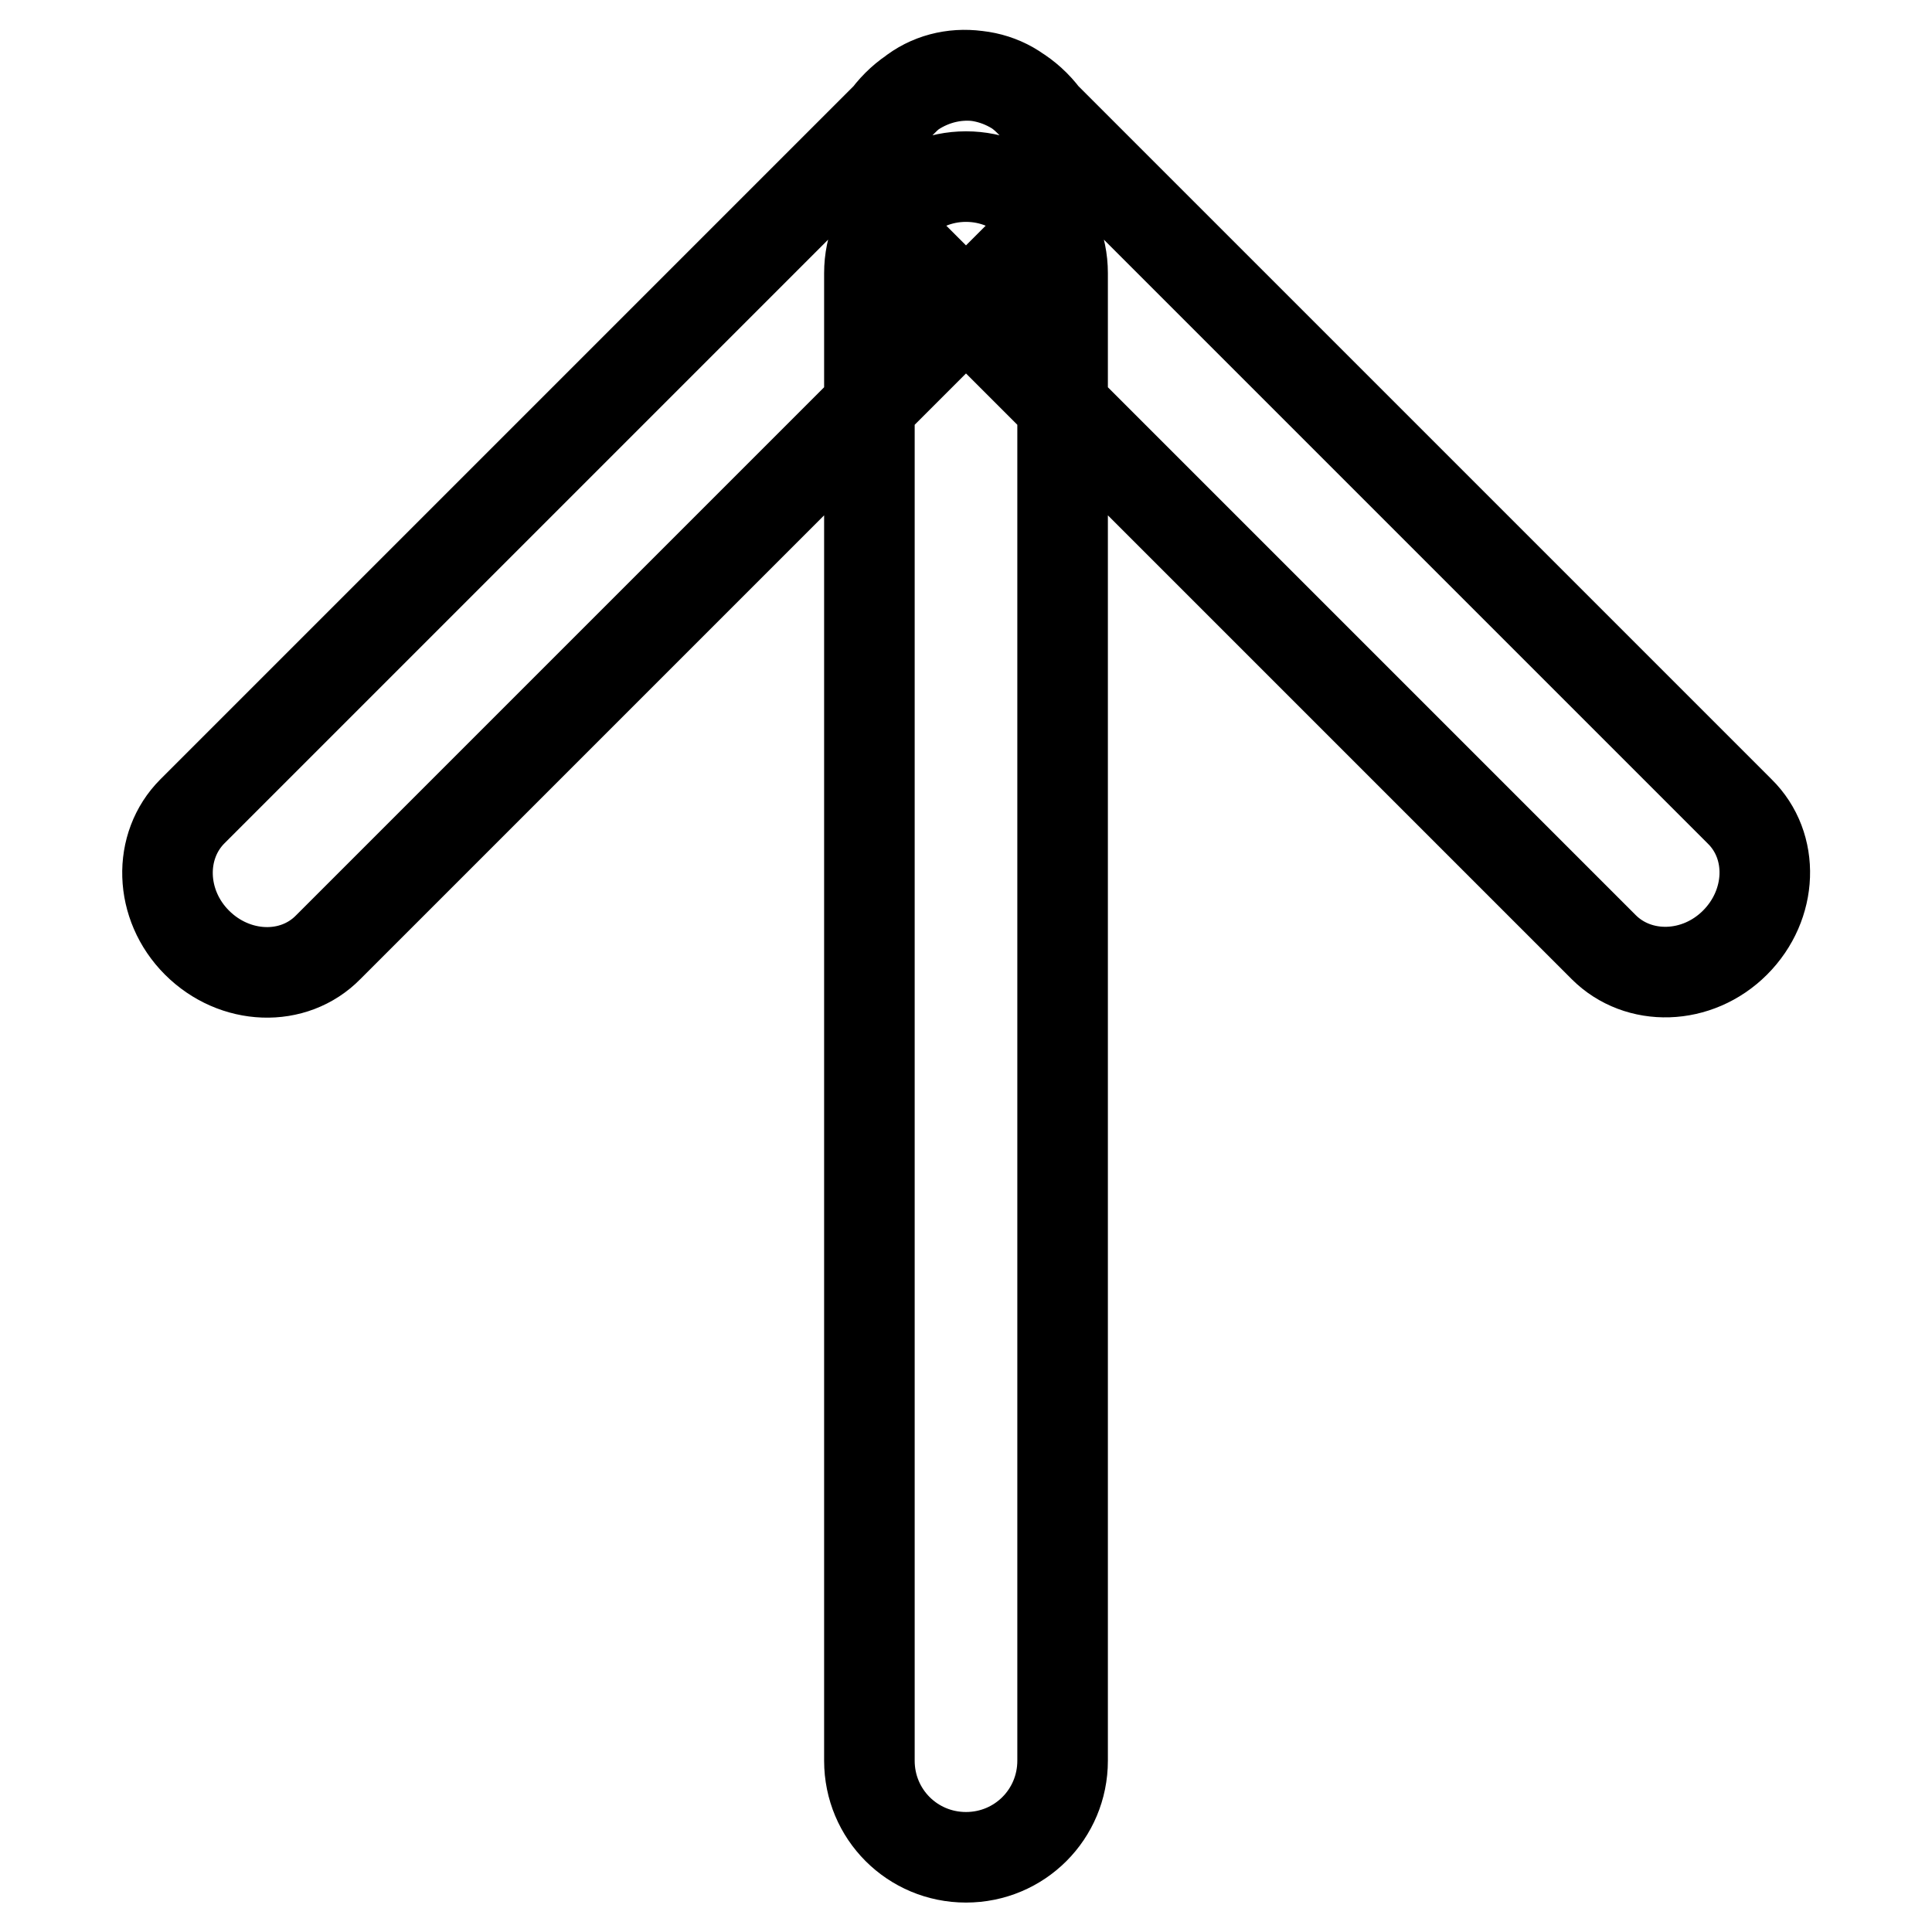 <?xml version="1.0" encoding="utf-8"?>
<!-- Svg Vector Icons : http://www.onlinewebfonts.com/icon -->
<!DOCTYPE svg PUBLIC "-//W3C//DTD SVG 1.1//EN" "http://www.w3.org/Graphics/SVG/1.1/DTD/svg11.dtd">
<svg version="1.1" xmlns="http://www.w3.org/2000/svg" xmlns:xlink="http://www.w3.org/1999/xlink" x="0px" y="0px" viewBox="0 0 256 256" enable-background="new 0 0 256 256" xml:space="preserve">
<g> <path stroke-width="12" fill-opacity="0" stroke="#000000"  d="M128,23.4c-7.1,0-12.8,5.7-12.8,12.8v197.1c0,7.1,5.7,12.8,12.8,12.8l0,0c7.1,0,12.8-5.7,12.8-12.8V36.2 C140.8,29.1,135.1,23.4,128,23.4L128,23.4z M137.1,13.9c-5-5-12.8-5.3-17.4-0.6l-94.2,94.2c-4.6,4.6-4.4,12.4,0.6,17.4l0,0 c5,5,12.8,5.3,17.4,0.6l94.2-94.2C142.3,26.7,142.1,18.9,137.1,13.9L137.1,13.9z M118.9,13.9c-5,5-5.3,12.8-0.6,17.4l94.2,94.2 c4.6,4.6,12.4,4.4,17.4-0.6l0,0c5-5,5.3-12.8,0.6-17.4l-94.2-94.2C131.7,8.7,123.9,8.9,118.9,13.9L118.9,13.9z"/></g>
</svg>